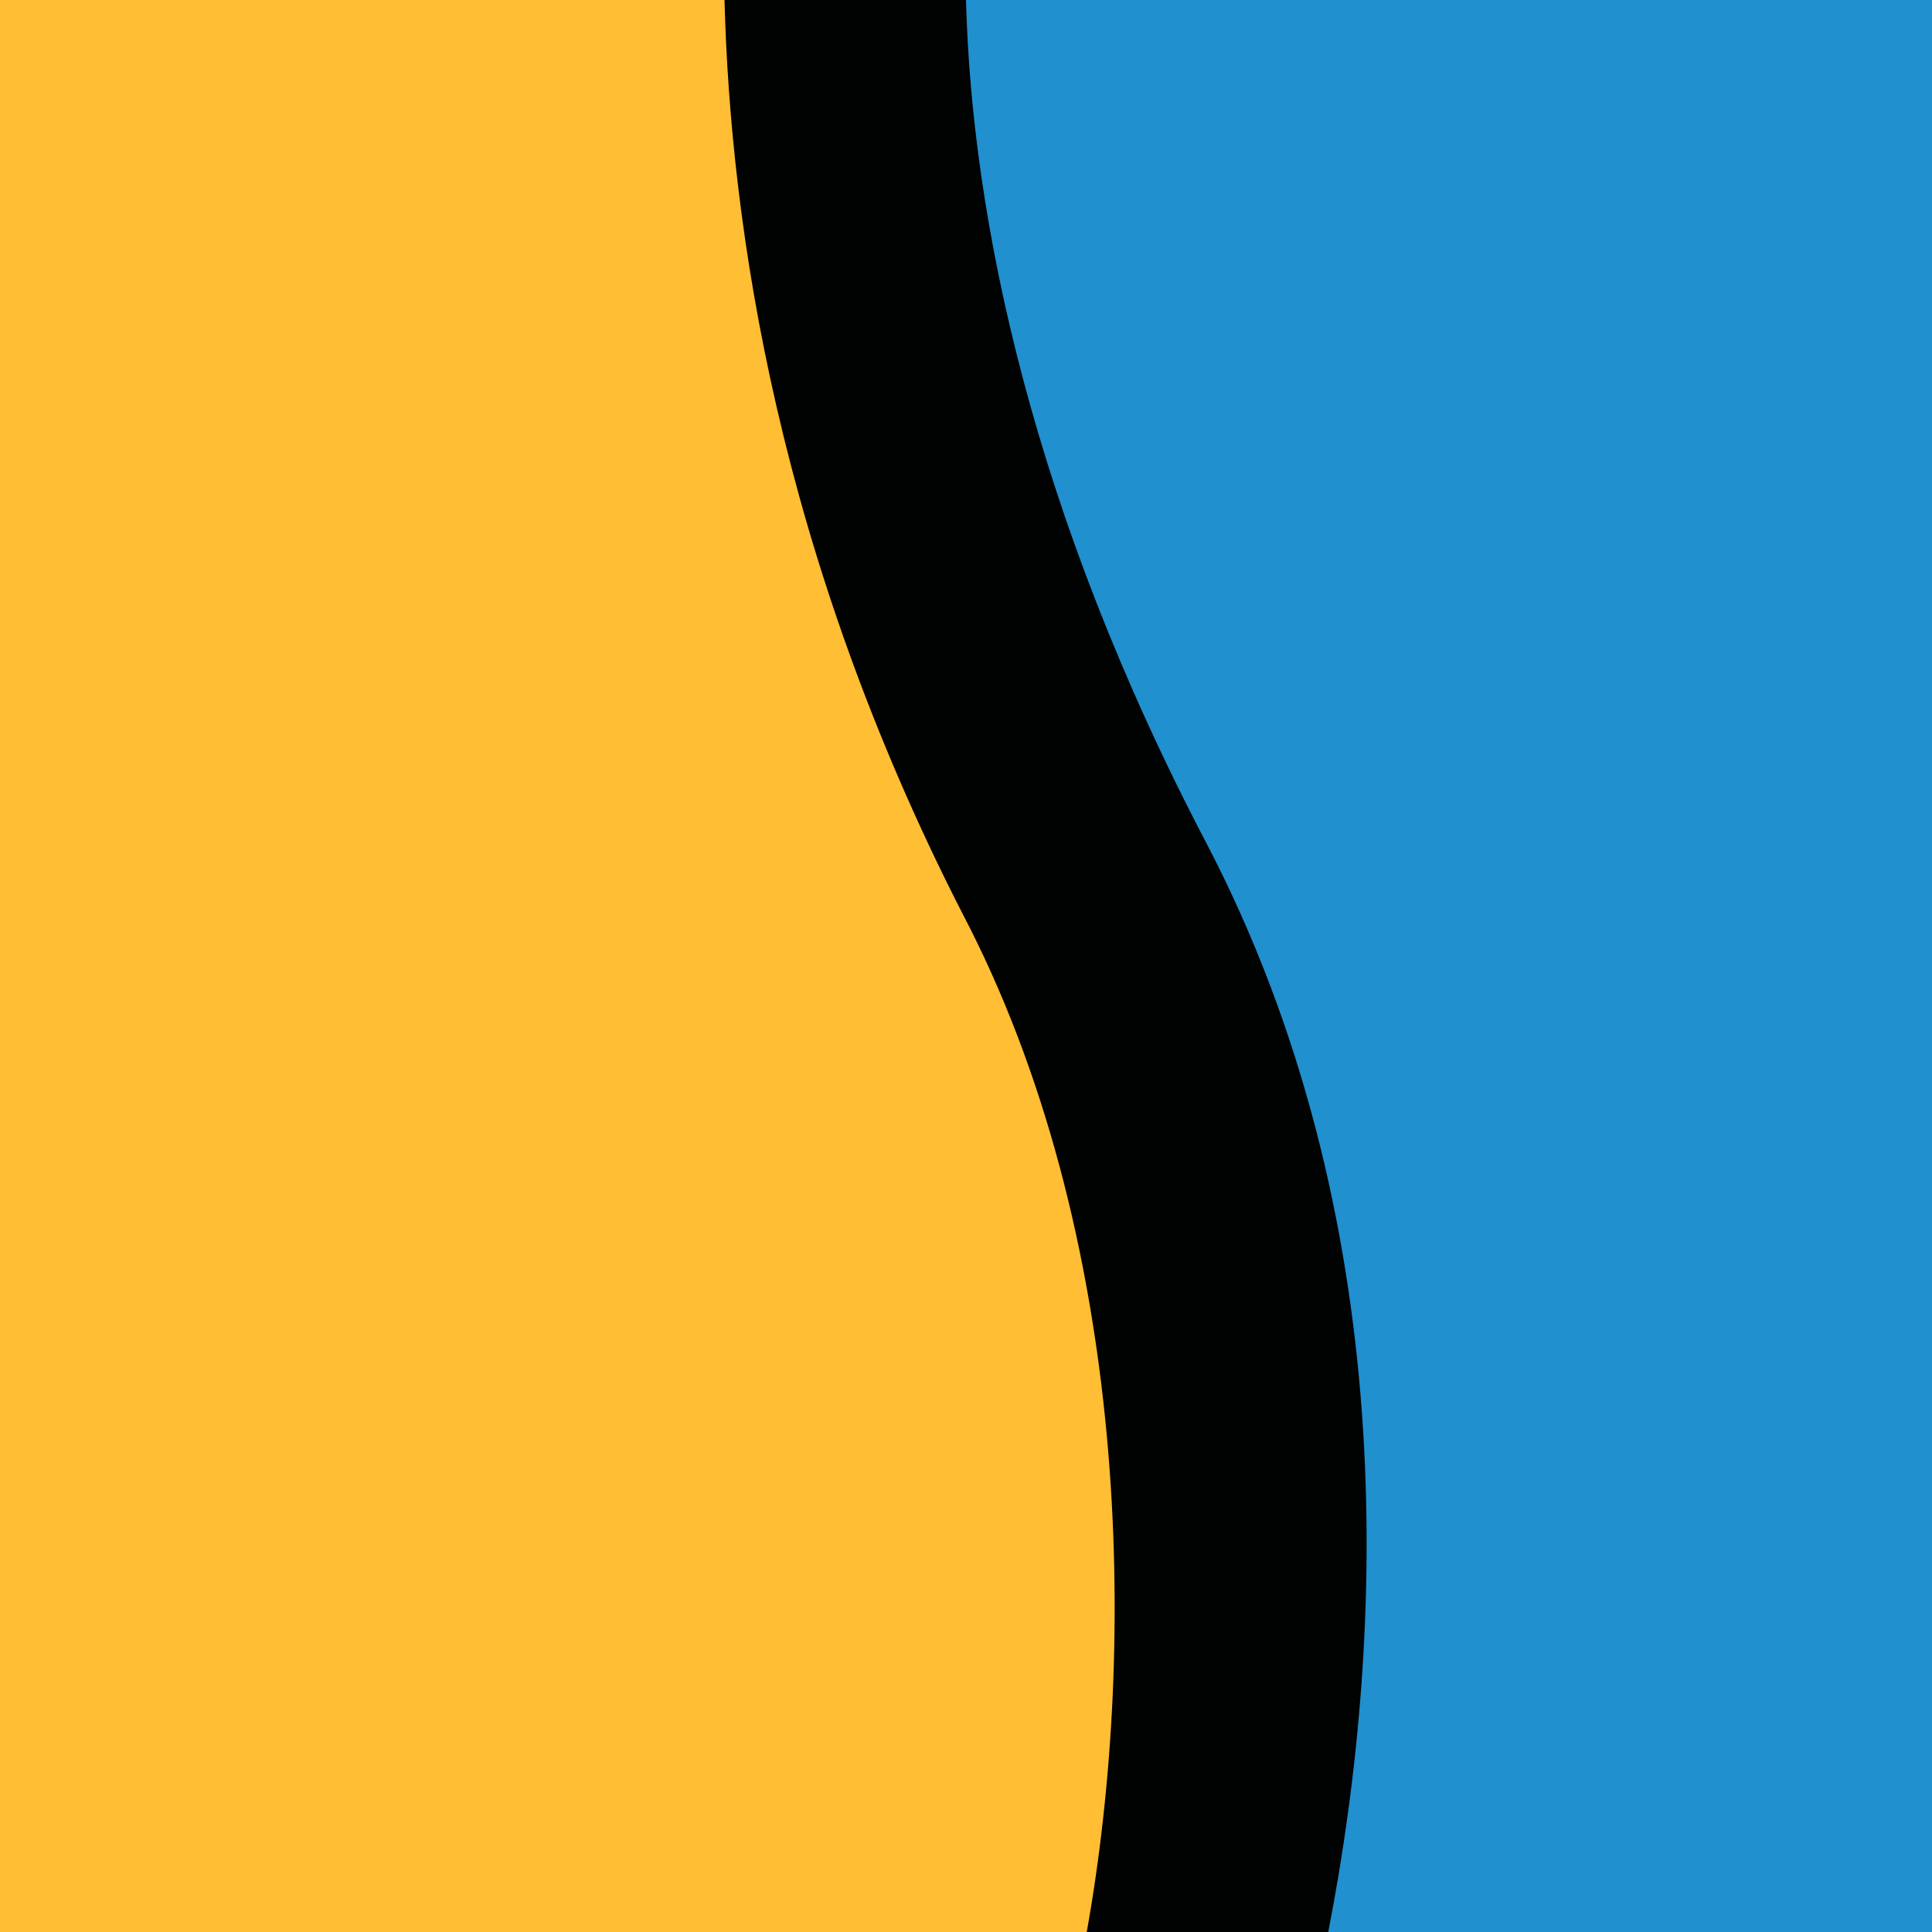 <?xml version="1.0" encoding="UTF-8" standalone="no"?>
<!-- Created with Inkscape (http://www.inkscape.org/) -->

<svg
   xmlns:dc="http://purl.org/dc/elements/1.1/"
   xmlns:cc="http://creativecommons.org/ns#"
   xmlns:rdf="http://www.w3.org/1999/02/22-rdf-syntax-ns#"
   xmlns:svg="http://www.w3.org/2000/svg"
   xmlns="http://www.w3.org/2000/svg"
   xmlns:sodipodi="http://sodipodi.sourceforge.net/DTD/sodipodi-0.dtd"
   xmlns:inkscape="http://www.inkscape.org/namespaces/inkscape"
   width="16"
   height="16"
   viewBox="0 0 16 16"
   id="svg4264"
   version="1.1"
   inkscape:version="0.91 r13725"
   sodipodi:docname="coast_line.svg">
  <defs
     id="defs4266" />
  <sodipodi:namedview
     id="base"
     pagecolor="#ffffff"
     bordercolor="#666666"
     borderopacity="1.0"
     inkscape:pageopacity="0.0"
     inkscape:pageshadow="2"
     inkscape:zoom="8"
     inkscape:cx="4.9807805"
     inkscape:cy="9.8815167"
     inkscape:document-units="px"
     inkscape:current-layer="layer1"
     showgrid="true"
     units="px"
     inkscape:snap-bbox="true"
     inkscape:bbox-paths="true"
     inkscape:bbox-nodes="true"
     inkscape:snap-bbox-edge-midpoints="true"
     inkscape:snap-bbox-midpoints="true"
     inkscape:snap-nodes="true"
     inkscape:object-paths="false"
     inkscape:snap-intersection-paths="true"
     inkscape:object-nodes="true"
     inkscape:snap-smooth-nodes="true"
     inkscape:snap-midpoints="true"
     inkscape:snap-object-midpoints="true"
     inkscape:snap-others="true"
     inkscape:snap-global="false"
     inkscape:snap-center="true"
     inkscape:snap-grids="true"
     inkscape:snap-to-guides="true"
     inkscape:snap-page="true">
    <inkscape:grid
       type="xygrid"
       id="grid4137" />
  </sodipodi:namedview>
  <g
     inkscape:label="Camada 1"
     inkscape:groupmode="layer"
     id="layer1"
     transform="translate(0,-1036.362)">
    <rect
       x="3.3786003e-007"
       y="1036.362"
       width="16"
       height="16"
       id="rect25"
       style="fill:#2090cf" />
    <path
       inkscape:connector-curvature="0"
       style="fill:#ffbe34;fill-opacity:1"
       d="m -4.7683724e-7,1036.362 0,16 9.801,0 c 0.5,-2.446 0.787,-6.001 -0.801,-9 -1.464,-2.814 -1.838,-5.136 -1.896,-7 l -7.104,0 z"
       id="path27" />
    <path
       inkscape:connector-curvature="0"
       style="fill:#010202"
       d="m 6,1036.362 c 0.05,1.892 0.448,4.59 1.969,7.562 1.387,2.648 1.459,6.049 1.031,8.438 l 2,0 c 0.491,-2.517 0.586,-5.945 -1,-9 -1.452,-2.765 -1.953,-5.191 -2,-7 z"
       id="path29"
       sodipodi:nodetypes="ccccccc" />
  </g>
</svg>

